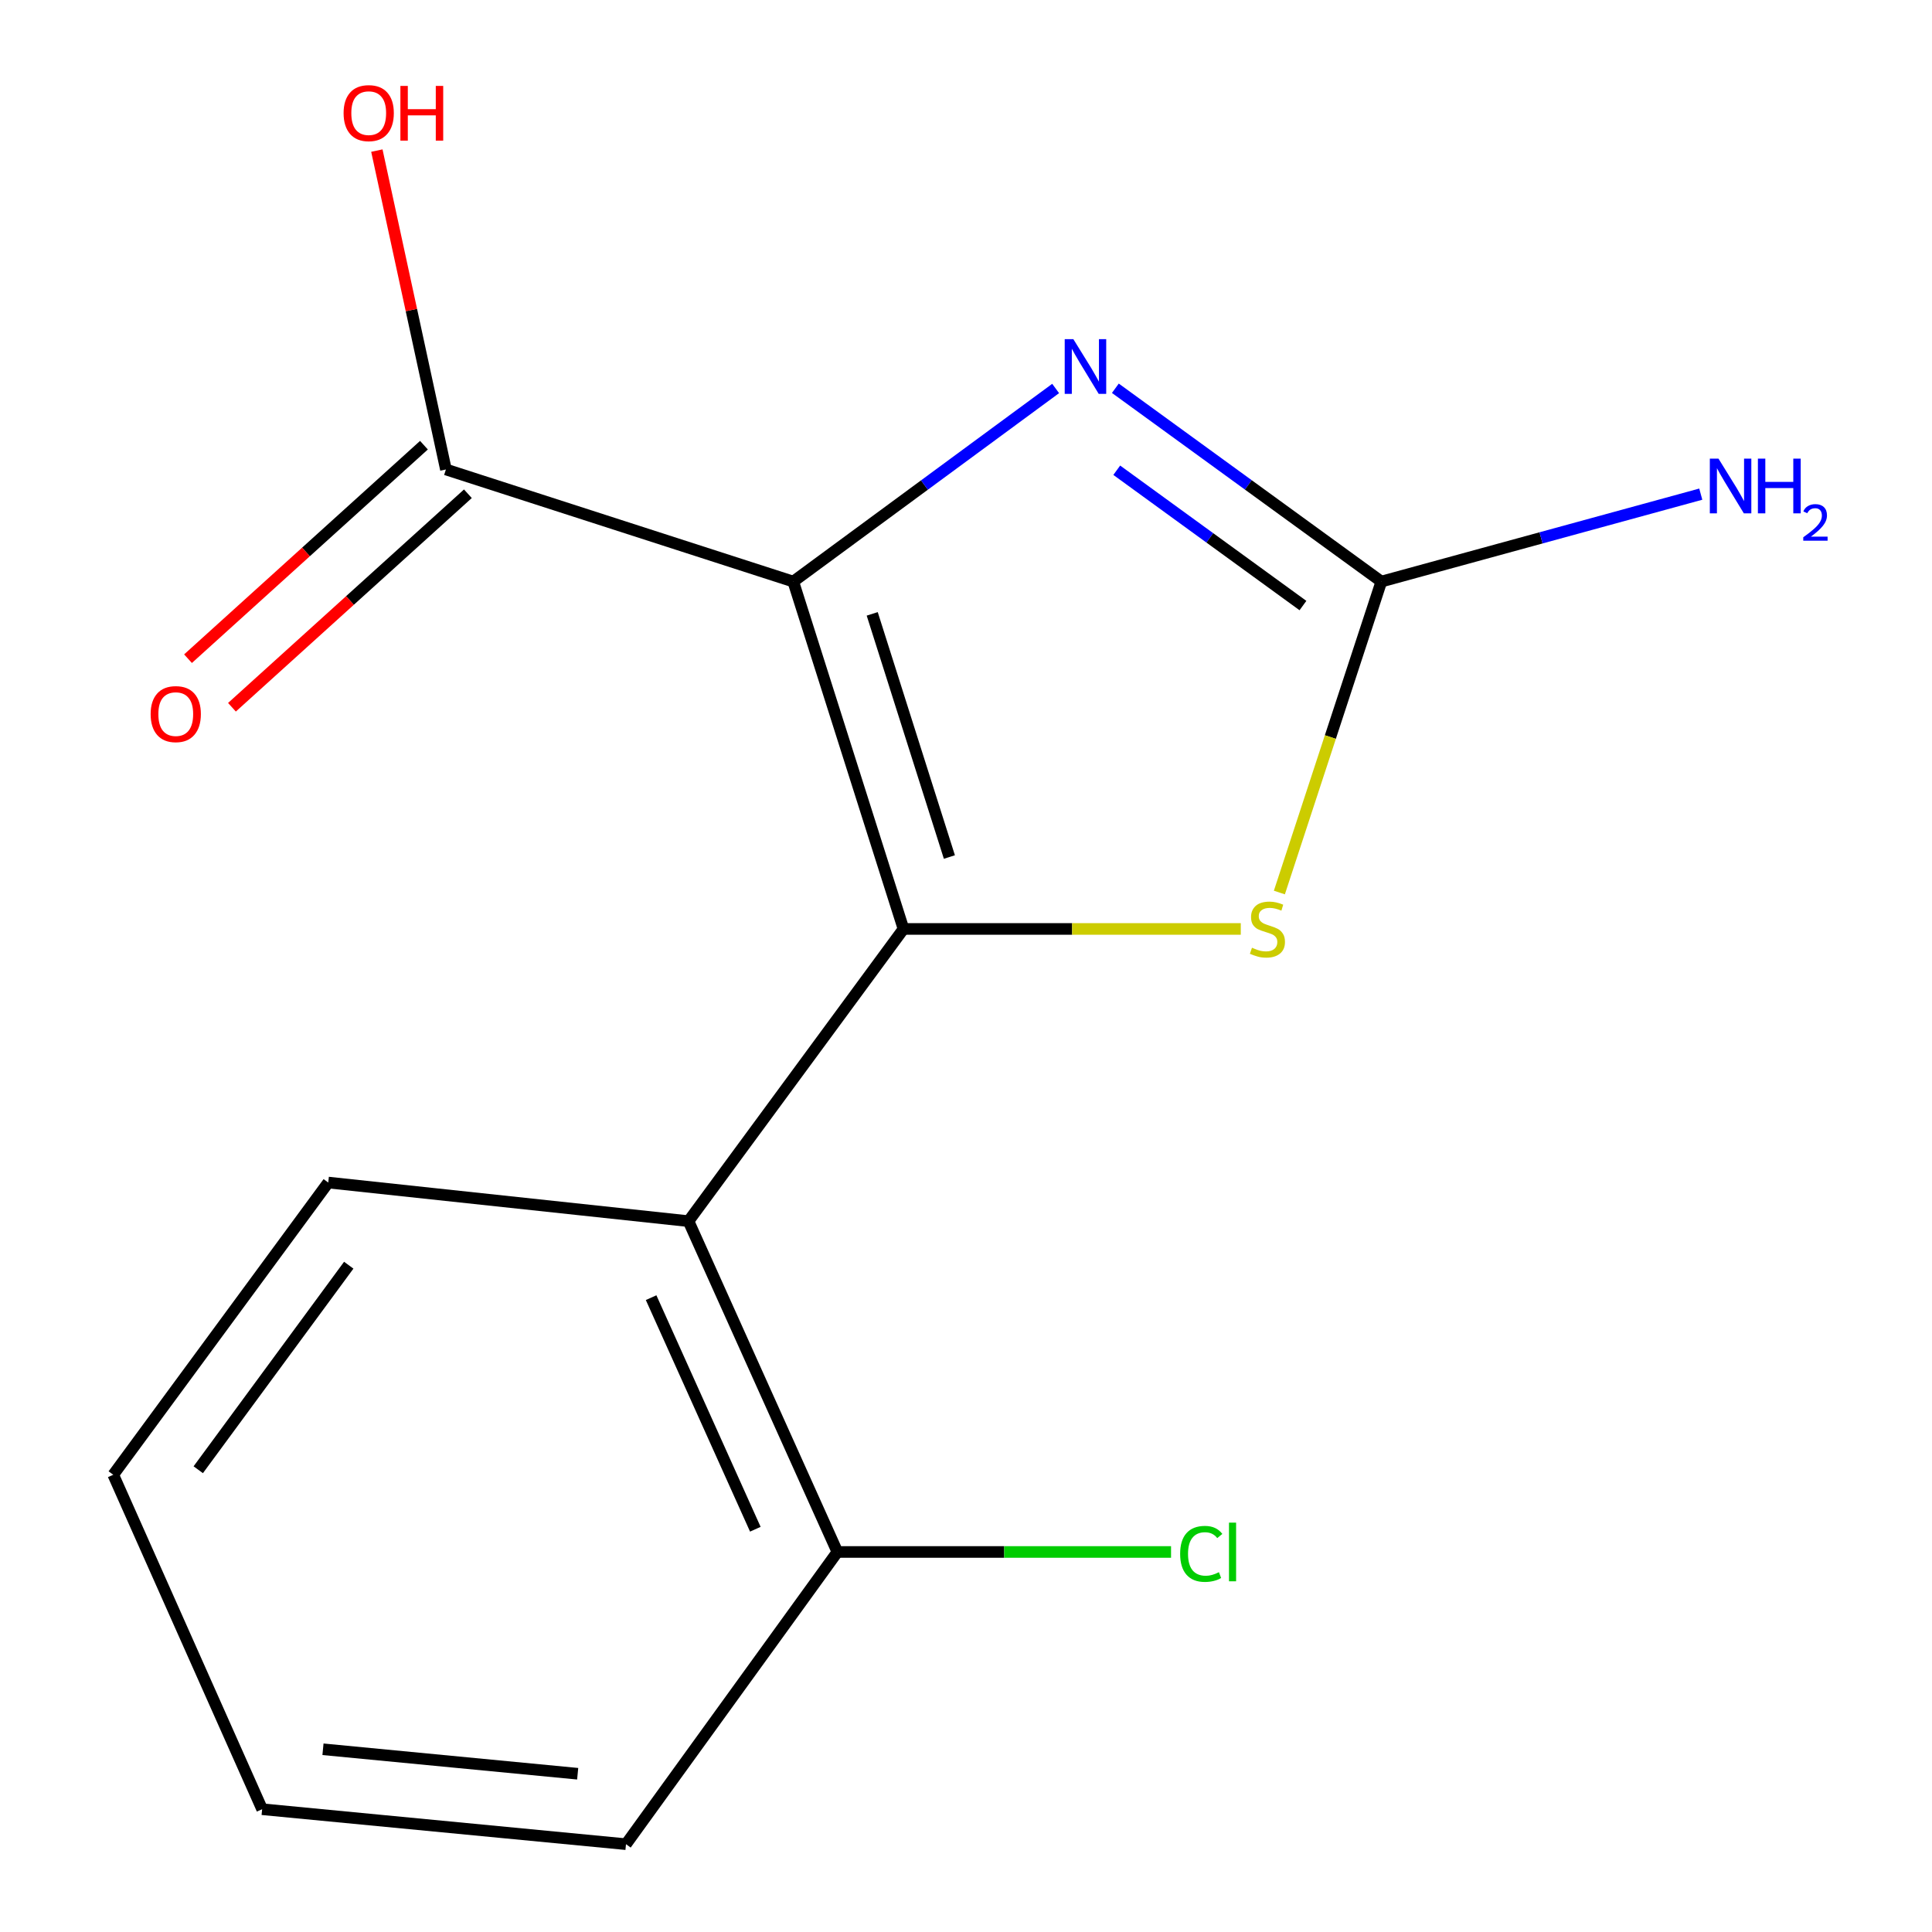 <?xml version='1.0' encoding='iso-8859-1'?>
<svg version='1.1' baseProfile='full'
              xmlns='http://www.w3.org/2000/svg'
                      xmlns:rdkit='http://www.rdkit.org/xml'
                      xmlns:xlink='http://www.w3.org/1999/xlink'
                  xml:space='preserve'
width='1000px' height='1000px' viewBox='0 0 1000 1000'>
<!-- END OF HEADER -->
<rect style='opacity:1.0;fill:#FFFFFF;stroke:none' width='1000' height='1000' x='0' y='0'> </rect>
<path class='bond-0' d='M 410.587,301.021 L 467.651,480.82' style='fill:none;fill-rule:evenodd;stroke:#000000;stroke-width:6px;stroke-linecap:butt;stroke-linejoin:miter;stroke-opacity:1' />
<path class='bond-0' d='M 451.458,317.736 L 491.403,443.595' style='fill:none;fill-rule:evenodd;stroke:#000000;stroke-width:6px;stroke-linecap:butt;stroke-linejoin:miter;stroke-opacity:1' />
<path class='bond-1' d='M 410.587,301.021 L 478.494,251.048' style='fill:none;fill-rule:evenodd;stroke:#000000;stroke-width:6px;stroke-linecap:butt;stroke-linejoin:miter;stroke-opacity:1' />
<path class='bond-1' d='M 478.494,251.048 L 546.4,201.076' style='fill:none;fill-rule:evenodd;stroke:#0000FF;stroke-width:6px;stroke-linecap:butt;stroke-linejoin:miter;stroke-opacity:1' />
<path class='bond-5' d='M 410.587,301.021 L 230.807,242.996' style='fill:none;fill-rule:evenodd;stroke:#000000;stroke-width:6px;stroke-linecap:butt;stroke-linejoin:miter;stroke-opacity:1' />
<path class='bond-3' d='M 467.651,480.82 L 554.94,480.82' style='fill:none;fill-rule:evenodd;stroke:#000000;stroke-width:6px;stroke-linecap:butt;stroke-linejoin:miter;stroke-opacity:1' />
<path class='bond-3' d='M 554.94,480.82 L 642.23,480.82' style='fill:none;fill-rule:evenodd;stroke:#CCCC00;stroke-width:6px;stroke-linecap:butt;stroke-linejoin:miter;stroke-opacity:1' />
<path class='bond-4' d='M 467.651,480.82 L 356.367,632.068' style='fill:none;fill-rule:evenodd;stroke:#000000;stroke-width:6px;stroke-linecap:butt;stroke-linejoin:miter;stroke-opacity:1' />
<path class='bond-2' d='M 577.308,200.963 L 646.147,250.992' style='fill:none;fill-rule:evenodd;stroke:#0000FF;stroke-width:6px;stroke-linecap:butt;stroke-linejoin:miter;stroke-opacity:1' />
<path class='bond-2' d='M 646.147,250.992 L 714.985,301.021' style='fill:none;fill-rule:evenodd;stroke:#000000;stroke-width:6px;stroke-linecap:butt;stroke-linejoin:miter;stroke-opacity:1' />
<path class='bond-2' d='M 578.03,243.394 L 626.217,278.414' style='fill:none;fill-rule:evenodd;stroke:#0000FF;stroke-width:6px;stroke-linecap:butt;stroke-linejoin:miter;stroke-opacity:1' />
<path class='bond-2' d='M 626.217,278.414 L 674.404,313.434' style='fill:none;fill-rule:evenodd;stroke:#000000;stroke-width:6px;stroke-linecap:butt;stroke-linejoin:miter;stroke-opacity:1' />
<path class='bond-8' d='M 714.985,301.021 L 797.652,278.394' style='fill:none;fill-rule:evenodd;stroke:#000000;stroke-width:6px;stroke-linecap:butt;stroke-linejoin:miter;stroke-opacity:1' />
<path class='bond-8' d='M 797.652,278.394 L 880.319,255.768' style='fill:none;fill-rule:evenodd;stroke:#0000FF;stroke-width:6px;stroke-linecap:butt;stroke-linejoin:miter;stroke-opacity:1' />
<path class='bond-15' d='M 714.985,301.021 L 688.593,381.495' style='fill:none;fill-rule:evenodd;stroke:#000000;stroke-width:6px;stroke-linecap:butt;stroke-linejoin:miter;stroke-opacity:1' />
<path class='bond-15' d='M 688.593,381.495 L 662.201,461.969' style='fill:none;fill-rule:evenodd;stroke:#CCCC00;stroke-width:6px;stroke-linecap:butt;stroke-linejoin:miter;stroke-opacity:1' />
<path class='bond-6' d='M 356.367,632.068 L 433.431,803.297' style='fill:none;fill-rule:evenodd;stroke:#000000;stroke-width:6px;stroke-linecap:butt;stroke-linejoin:miter;stroke-opacity:1' />
<path class='bond-6' d='M 337.014,671.665 L 390.959,791.526' style='fill:none;fill-rule:evenodd;stroke:#000000;stroke-width:6px;stroke-linecap:butt;stroke-linejoin:miter;stroke-opacity:1' />
<path class='bond-11' d='M 356.367,632.068 L 169.901,612.086' style='fill:none;fill-rule:evenodd;stroke:#000000;stroke-width:6px;stroke-linecap:butt;stroke-linejoin:miter;stroke-opacity:1' />
<path class='bond-7' d='M 219.434,230.428 L 158.374,285.683' style='fill:none;fill-rule:evenodd;stroke:#000000;stroke-width:6px;stroke-linecap:butt;stroke-linejoin:miter;stroke-opacity:1' />
<path class='bond-7' d='M 158.374,285.683 L 97.314,340.937' style='fill:none;fill-rule:evenodd;stroke:#FF0000;stroke-width:6px;stroke-linecap:butt;stroke-linejoin:miter;stroke-opacity:1' />
<path class='bond-7' d='M 242.18,255.564 L 181.12,310.818' style='fill:none;fill-rule:evenodd;stroke:#000000;stroke-width:6px;stroke-linecap:butt;stroke-linejoin:miter;stroke-opacity:1' />
<path class='bond-7' d='M 181.12,310.818 L 120.059,366.073' style='fill:none;fill-rule:evenodd;stroke:#FF0000;stroke-width:6px;stroke-linecap:butt;stroke-linejoin:miter;stroke-opacity:1' />
<path class='bond-9' d='M 230.807,242.996 L 212.935,160.473' style='fill:none;fill-rule:evenodd;stroke:#000000;stroke-width:6px;stroke-linecap:butt;stroke-linejoin:miter;stroke-opacity:1' />
<path class='bond-9' d='M 212.935,160.473 L 195.062,77.95' style='fill:none;fill-rule:evenodd;stroke:#FF0000;stroke-width:6px;stroke-linecap:butt;stroke-linejoin:miter;stroke-opacity:1' />
<path class='bond-10' d='M 433.431,803.297 L 519.782,803.297' style='fill:none;fill-rule:evenodd;stroke:#000000;stroke-width:6px;stroke-linecap:butt;stroke-linejoin:miter;stroke-opacity:1' />
<path class='bond-10' d='M 519.782,803.297 L 606.133,803.297' style='fill:none;fill-rule:evenodd;stroke:#00CC00;stroke-width:6px;stroke-linecap:butt;stroke-linejoin:miter;stroke-opacity:1' />
<path class='bond-12' d='M 433.431,803.297 L 324.012,954.545' style='fill:none;fill-rule:evenodd;stroke:#000000;stroke-width:6px;stroke-linecap:butt;stroke-linejoin:miter;stroke-opacity:1' />
<path class='bond-13' d='M 169.901,612.086 L 58.617,763.334' style='fill:none;fill-rule:evenodd;stroke:#000000;stroke-width:6px;stroke-linecap:butt;stroke-linejoin:miter;stroke-opacity:1' />
<path class='bond-13' d='M 180.513,654.863 L 102.614,760.737' style='fill:none;fill-rule:evenodd;stroke:#000000;stroke-width:6px;stroke-linecap:butt;stroke-linejoin:miter;stroke-opacity:1' />
<path class='bond-16' d='M 324.012,954.545 L 135.681,936.447' style='fill:none;fill-rule:evenodd;stroke:#000000;stroke-width:6px;stroke-linecap:butt;stroke-linejoin:miter;stroke-opacity:1' />
<path class='bond-16' d='M 299.005,918.087 L 167.174,905.418' style='fill:none;fill-rule:evenodd;stroke:#000000;stroke-width:6px;stroke-linecap:butt;stroke-linejoin:miter;stroke-opacity:1' />
<path class='bond-14' d='M 58.617,763.334 L 135.681,936.447' style='fill:none;fill-rule:evenodd;stroke:#000000;stroke-width:6px;stroke-linecap:butt;stroke-linejoin:miter;stroke-opacity:1' />
<path  class='atom-2' d='M 555.575 175.557
L 564.855 190.557
Q 565.775 192.037, 567.255 194.717
Q 568.735 197.397, 568.815 197.557
L 568.815 175.557
L 572.575 175.557
L 572.575 203.877
L 568.695 203.877
L 558.735 187.477
Q 557.575 185.557, 556.335 183.357
Q 555.135 181.157, 554.775 180.477
L 554.775 203.877
L 551.095 203.877
L 551.095 175.557
L 555.575 175.557
' fill='#0000FF'/>
<path  class='atom-4' d='M 648.019 490.54
Q 648.339 490.66, 649.659 491.22
Q 650.979 491.78, 652.419 492.14
Q 653.899 492.46, 655.339 492.46
Q 658.019 492.46, 659.579 491.18
Q 661.139 489.86, 661.139 487.58
Q 661.139 486.02, 660.339 485.06
Q 659.579 484.1, 658.379 483.58
Q 657.179 483.06, 655.179 482.46
Q 652.659 481.7, 651.139 480.98
Q 649.659 480.26, 648.579 478.74
Q 647.539 477.22, 647.539 474.66
Q 647.539 471.1, 649.939 468.9
Q 652.379 466.7, 657.179 466.7
Q 660.459 466.7, 664.179 468.26
L 663.259 471.34
Q 659.859 469.94, 657.299 469.94
Q 654.539 469.94, 653.019 471.1
Q 651.499 472.22, 651.539 474.18
Q 651.539 475.7, 652.299 476.62
Q 653.099 477.54, 654.219 478.06
Q 655.379 478.58, 657.299 479.18
Q 659.859 479.98, 661.379 480.78
Q 662.899 481.58, 663.979 483.22
Q 665.099 484.82, 665.099 487.58
Q 665.099 491.5, 662.459 493.62
Q 659.859 495.7, 655.499 495.7
Q 652.979 495.7, 651.059 495.14
Q 649.179 494.62, 646.939 493.7
L 648.019 490.54
' fill='#CCCC00'/>
<path  class='atom-8' d='M 77.972 369.615
Q 77.972 362.815, 81.332 359.015
Q 84.692 355.215, 90.972 355.215
Q 97.252 355.215, 100.612 359.015
Q 103.972 362.815, 103.972 369.615
Q 103.972 376.495, 100.572 380.415
Q 97.172 384.295, 90.972 384.295
Q 84.732 384.295, 81.332 380.415
Q 77.972 376.535, 77.972 369.615
M 90.972 381.095
Q 95.292 381.095, 97.612 378.215
Q 99.972 375.295, 99.972 369.615
Q 99.972 364.055, 97.612 361.255
Q 95.292 358.415, 90.972 358.415
Q 86.652 358.415, 84.292 361.215
Q 81.972 364.015, 81.972 369.615
Q 81.972 375.335, 84.292 378.215
Q 86.652 381.095, 90.972 381.095
' fill='#FF0000'/>
<path  class='atom-9' d='M 889.485 237.386
L 898.765 252.386
Q 899.685 253.866, 901.165 256.546
Q 902.645 259.226, 902.725 259.386
L 902.725 237.386
L 906.485 237.386
L 906.485 265.706
L 902.605 265.706
L 892.645 249.306
Q 891.485 247.386, 890.245 245.186
Q 889.045 242.986, 888.685 242.306
L 888.685 265.706
L 885.005 265.706
L 885.005 237.386
L 889.485 237.386
' fill='#0000FF'/>
<path  class='atom-9' d='M 909.885 237.386
L 913.725 237.386
L 913.725 249.426
L 928.205 249.426
L 928.205 237.386
L 932.045 237.386
L 932.045 265.706
L 928.205 265.706
L 928.205 252.626
L 913.725 252.626
L 913.725 265.706
L 909.885 265.706
L 909.885 237.386
' fill='#0000FF'/>
<path  class='atom-9' d='M 933.417 264.713
Q 934.104 262.944, 935.741 261.967
Q 937.377 260.964, 939.648 260.964
Q 942.473 260.964, 944.057 262.495
Q 945.641 264.026, 945.641 266.745
Q 945.641 269.517, 943.581 272.105
Q 941.549 274.692, 937.325 277.754
L 945.957 277.754
L 945.957 279.866
L 933.365 279.866
L 933.365 278.097
Q 936.849 275.616, 938.909 273.768
Q 940.994 271.92, 941.997 270.257
Q 943.001 268.593, 943.001 266.877
Q 943.001 265.082, 942.103 264.079
Q 941.205 263.076, 939.648 263.076
Q 938.143 263.076, 937.14 263.683
Q 936.137 264.29, 935.424 265.637
L 933.417 264.713
' fill='#0000FF'/>
<path  class='atom-10' d='M 177.843 58.55
Q 177.843 51.75, 181.203 47.95
Q 184.563 44.15, 190.843 44.15
Q 197.123 44.15, 200.483 47.95
Q 203.843 51.75, 203.843 58.55
Q 203.843 65.43, 200.443 69.35
Q 197.043 73.23, 190.843 73.23
Q 184.603 73.23, 181.203 69.35
Q 177.843 65.47, 177.843 58.55
M 190.843 70.03
Q 195.163 70.03, 197.483 67.15
Q 199.843 64.23, 199.843 58.55
Q 199.843 52.99, 197.483 50.19
Q 195.163 47.35, 190.843 47.35
Q 186.523 47.35, 184.163 50.15
Q 181.843 52.95, 181.843 58.55
Q 181.843 64.27, 184.163 67.15
Q 186.523 70.03, 190.843 70.03
' fill='#FF0000'/>
<path  class='atom-10' d='M 207.243 44.47
L 211.083 44.47
L 211.083 56.51
L 225.563 56.51
L 225.563 44.47
L 229.403 44.47
L 229.403 72.79
L 225.563 72.79
L 225.563 59.71
L 211.083 59.71
L 211.083 72.79
L 207.243 72.79
L 207.243 44.47
' fill='#FF0000'/>
<path  class='atom-11' d='M 610.842 804.277
Q 610.842 797.237, 614.122 793.557
Q 617.442 789.837, 623.722 789.837
Q 629.562 789.837, 632.682 793.957
L 630.042 796.117
Q 627.762 793.117, 623.722 793.117
Q 619.442 793.117, 617.162 795.997
Q 614.922 798.837, 614.922 804.277
Q 614.922 809.877, 617.242 812.757
Q 619.602 815.637, 624.162 815.637
Q 627.282 815.637, 630.922 813.757
L 632.042 816.757
Q 630.562 817.717, 628.322 818.277
Q 626.082 818.837, 623.602 818.837
Q 617.442 818.837, 614.122 815.077
Q 610.842 811.317, 610.842 804.277
' fill='#00CC00'/>
<path  class='atom-11' d='M 636.122 788.117
L 639.802 788.117
L 639.802 818.477
L 636.122 818.477
L 636.122 788.117
' fill='#00CC00'/>
</svg>
